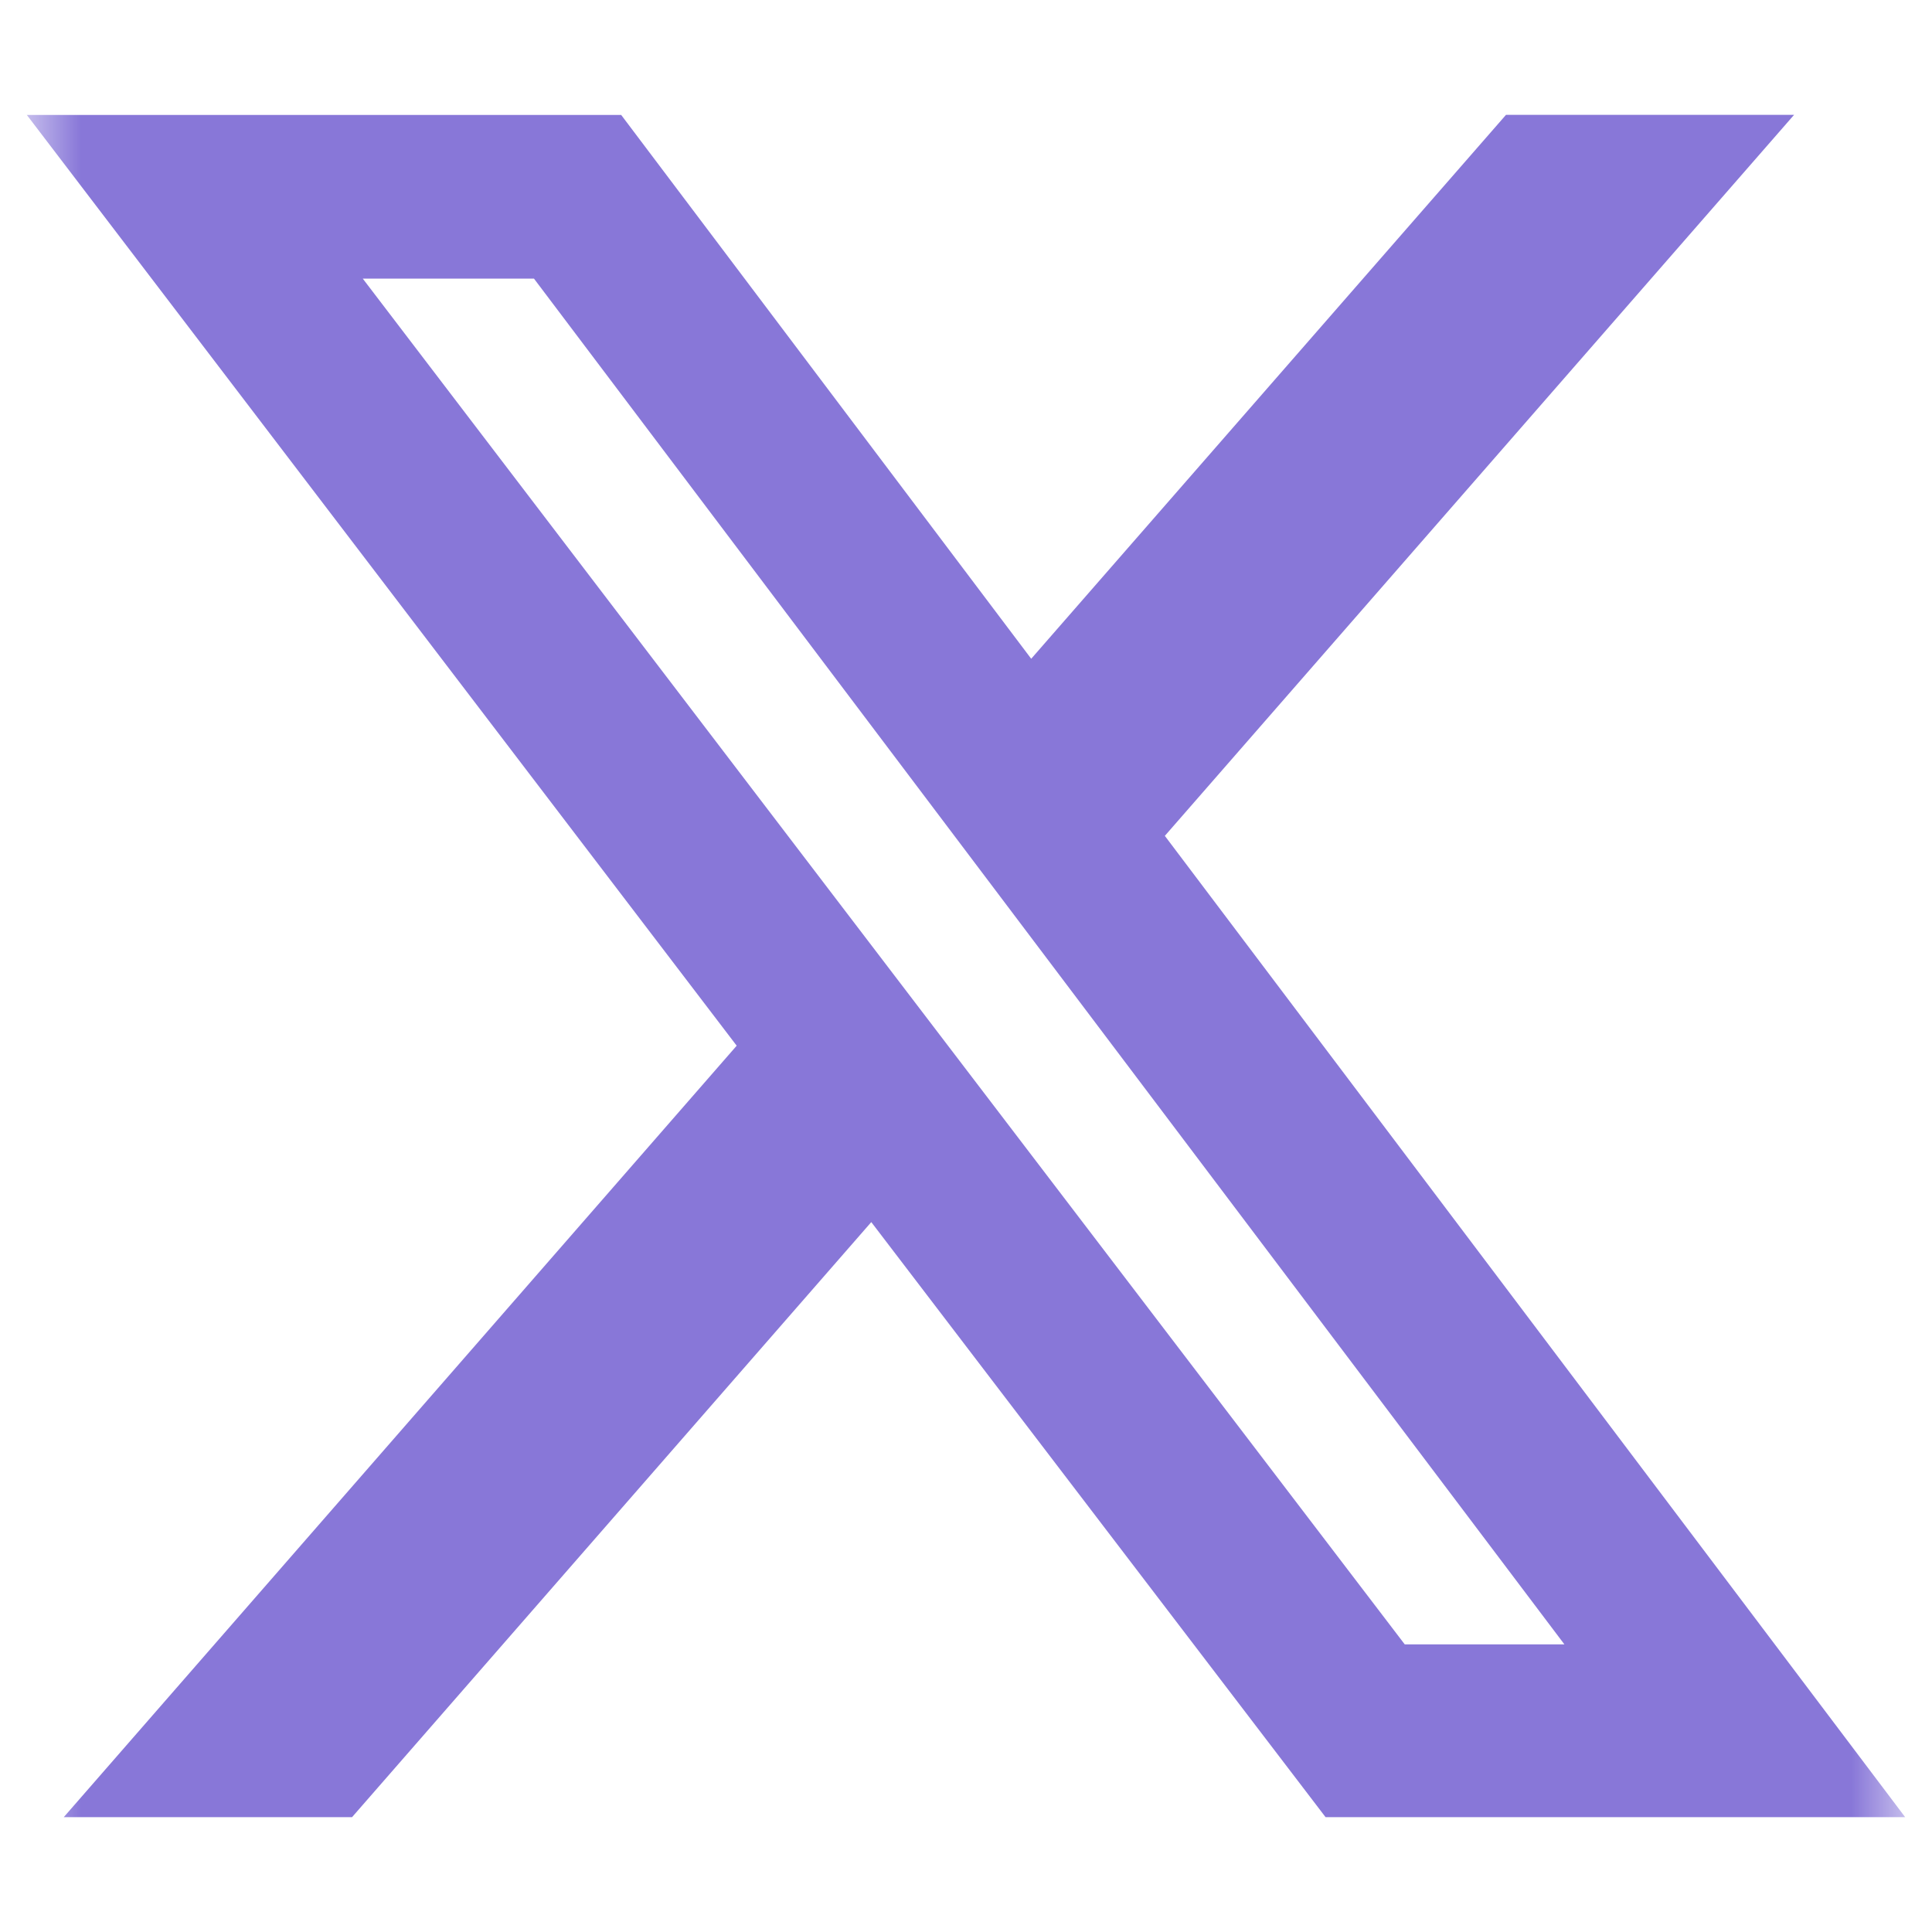 <svg width="36" height="36" viewBox="0 0 36 36" fill="none" xmlns="http://www.w3.org/2000/svg">
<mask id="mask0_498_8680" style="mask-type:luminance" maskUnits="userSpaceOnUse" x="0" y="0" width="36" height="36">
<path d="M0.5 0.5H35.5V35.5H0.5V0.5Z" fill="white"/>
</mask>
<g mask="url(#mask0_498_8680)">
<path d="M28.062 2.14H33.43L21.705 15.575L35.5 33.86H24.7L16.235 22.772L6.56 33.86H1.188L13.727 19.485L0.5 2.142H11.575L19.215 12.275L28.062 2.14ZM26.175 30.64H29.15L9.95 5.192H6.76L26.175 30.64Z" fill="#8877D8"/>
</g>
</svg>
